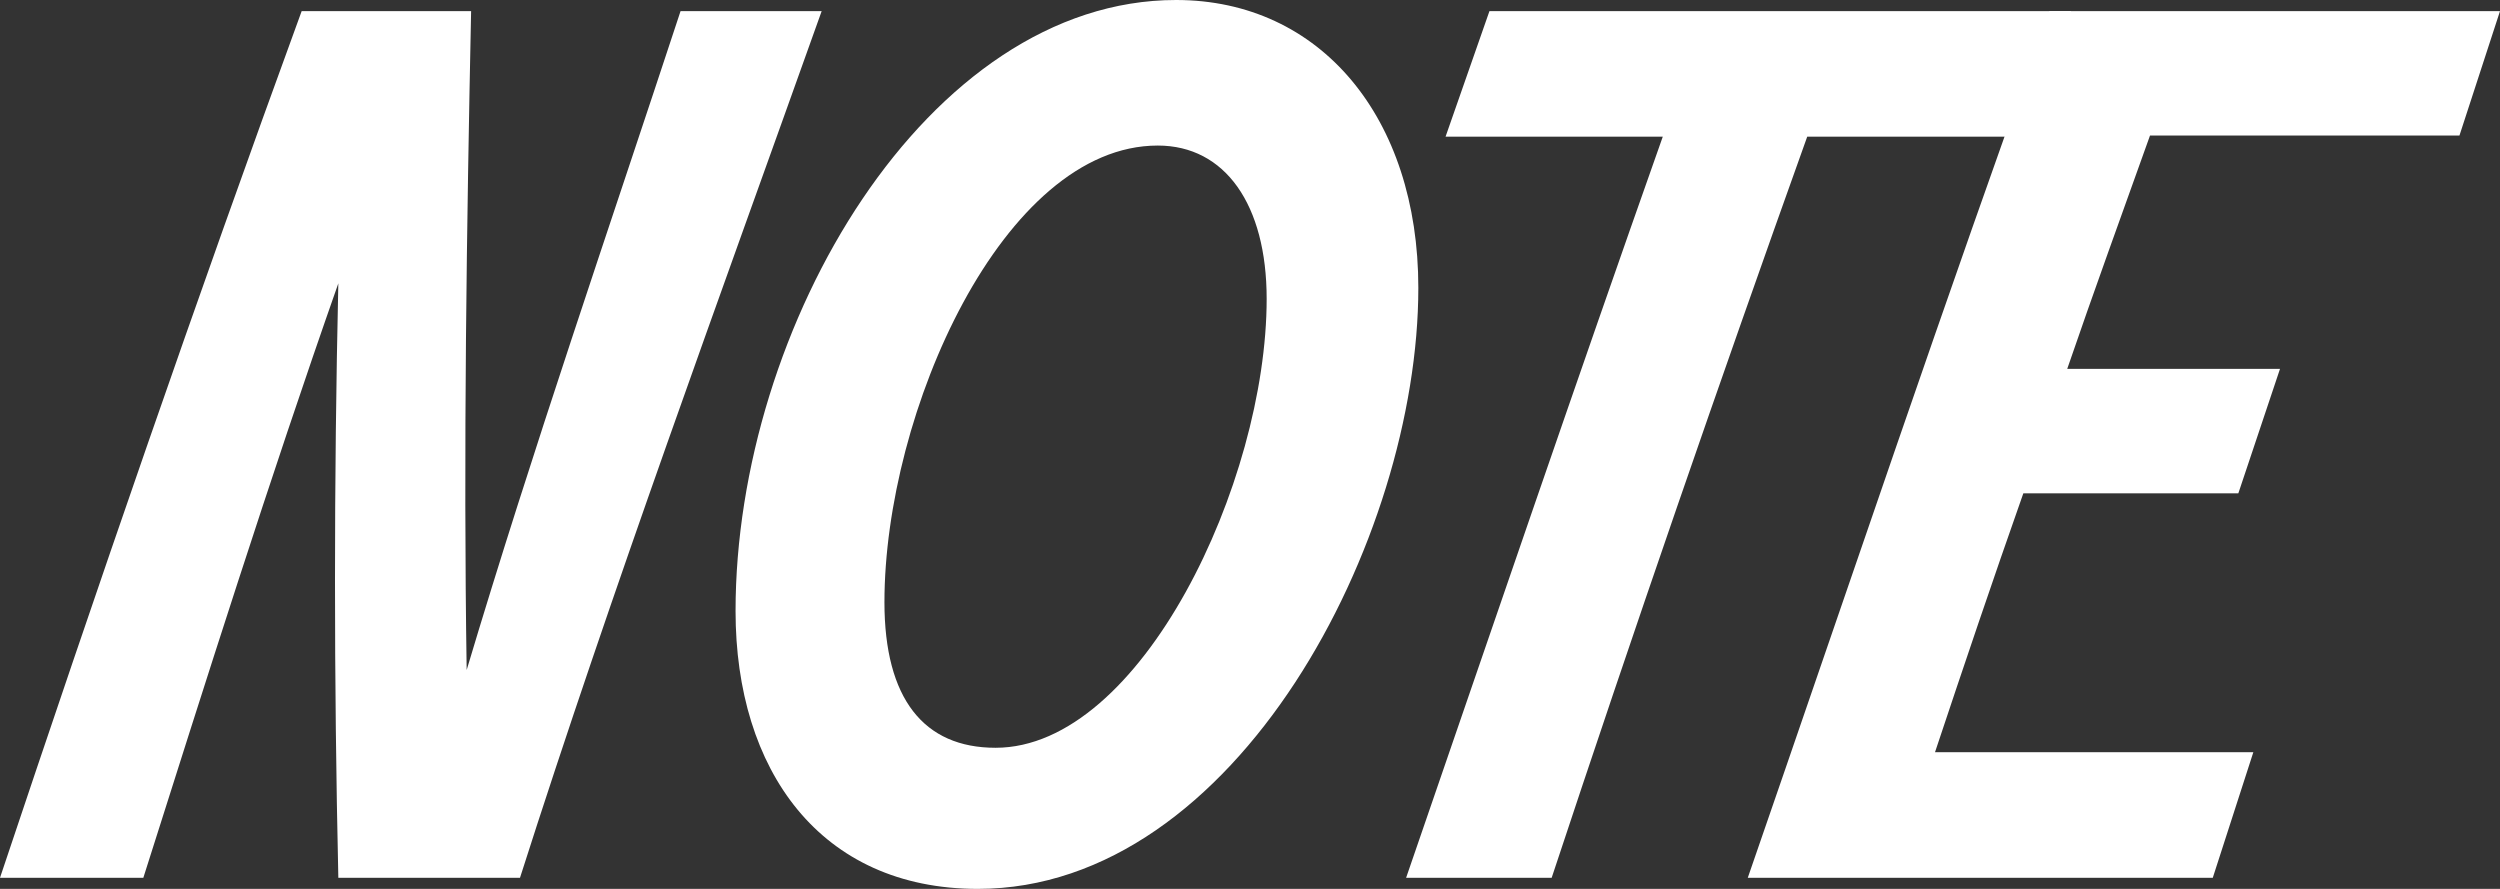 <?xml version="1.0" encoding="UTF-8"?><svg id="b" xmlns="http://www.w3.org/2000/svg" viewBox="0 0 45 16"><rect x="0" y="0" width="45" height="16" fill="#333333" stroke="none"/><g id="c"><g><path d="M14.79,.2c-1.84,5.16-3.77,10.4-5.43,15.6h-3.27c-.08-3.56-.08-7.14,0-10.7-1.25,3.56-2.38,7.14-3.51,10.7H0C1.74,10.6,3.53,5.4,5.43,.2h3.05c-.08,3.86-.14,7.94-.08,11.86,1.17-3.92,2.58-8,3.85-11.86h2.54Z" fill="#fff"/><path d="M13.24,11c0-5.12,3.45-11,7.93-11,2.6,0,4.36,2.12,4.36,5.18,0,4.52-3.27,10.82-7.93,10.82-2.84,0-4.36-2.14-4.36-5Zm9.56-5.62c0-1.7-.75-2.76-1.96-2.76-2.78,0-4.92,4.8-4.92,8.22,0,1.74,.71,2.62,2,2.62,2.62,0,4.88-4.78,4.88-8.08Z" fill="#fff"/><path d="M36.48,2.46h-3.95c-1.59,4.44-3.13,8.9-4.6,13.34h-2.62c1.53-4.44,3.05-8.9,4.62-13.34h-3.91l.79-2.26h10.47l-.79,2.26Z" fill="#fff"/><path d="M44.27,2.44h-5.57c-.5,1.4-1.01,2.8-1.49,4.2h3.83l-.75,2.24h-3.87c-.55,1.56-1.07,3.1-1.59,4.66h5.73l-.73,2.26h-8.37c1.8-5.2,3.55-10.4,5.43-15.6h8.11l-.73,2.24Z" fill="#fff"/></g></g></svg>